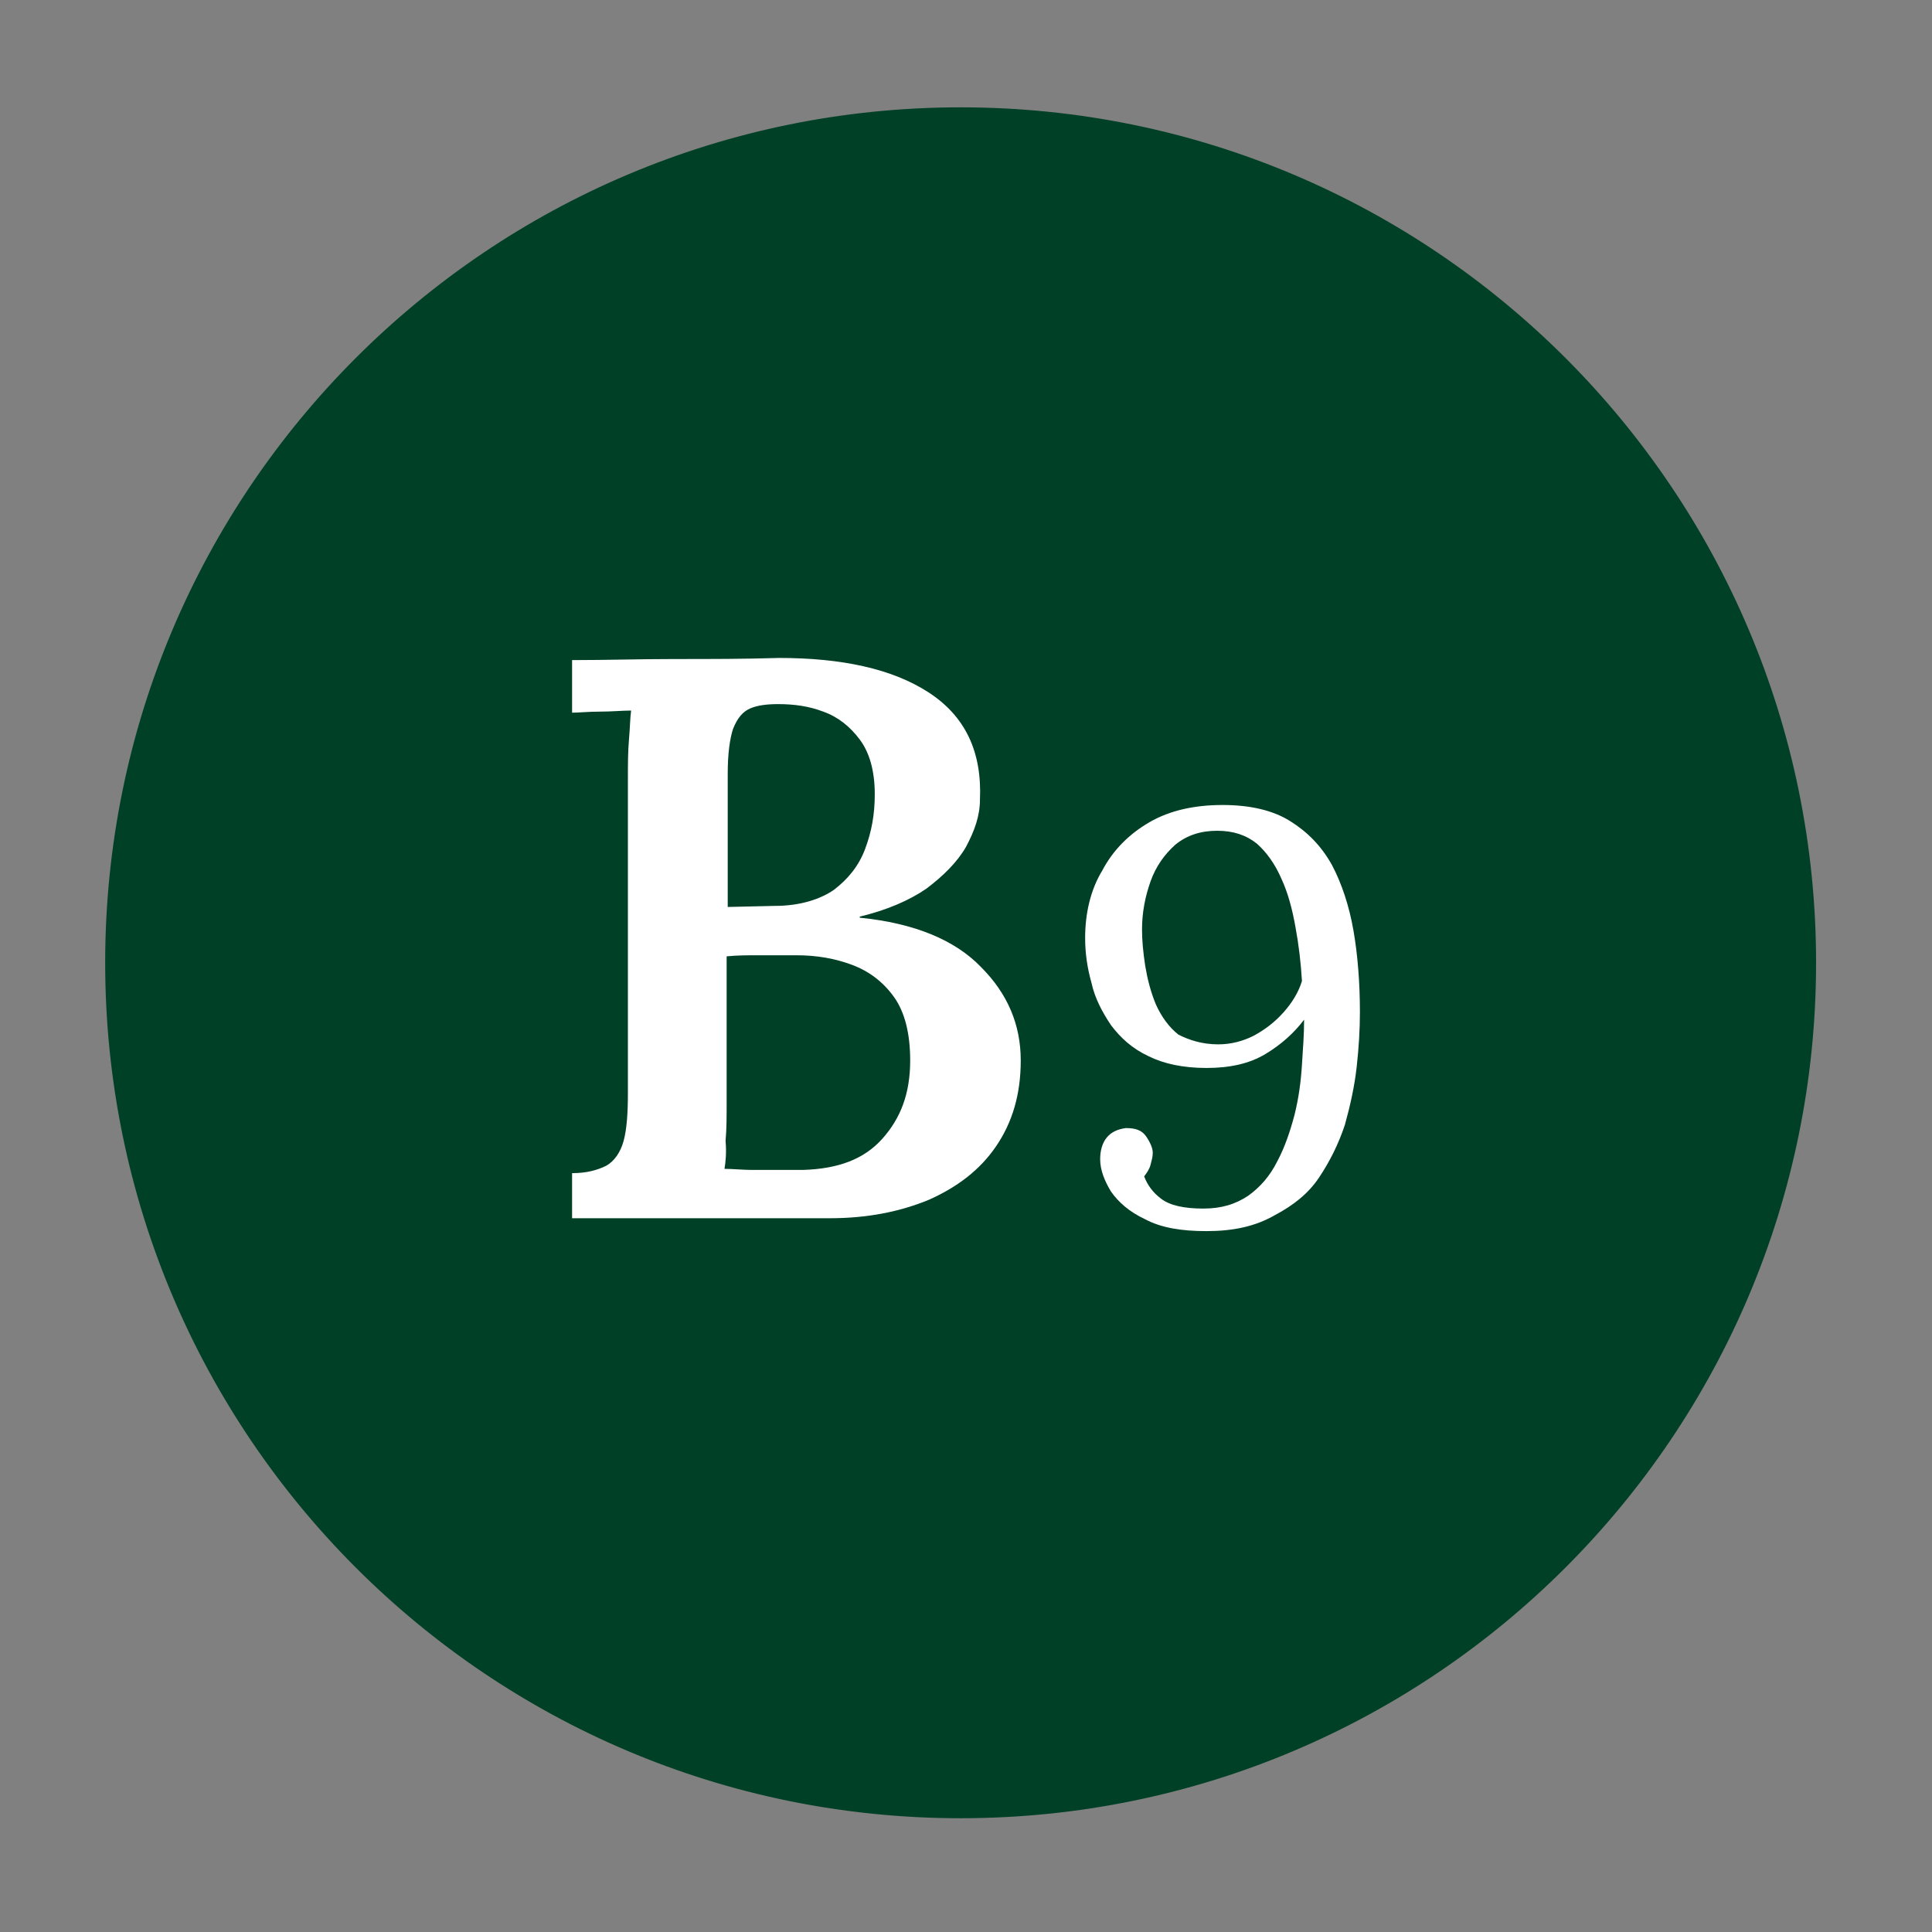 <svg xmlns="http://www.w3.org/2000/svg" xmlns:xlink="http://www.w3.org/1999/xlink" id="Layer_1" x="0px" y="0px" viewBox="0 0 180 180" style="enable-background:new 0 0 180 180;" xml:space="preserve">
<rect x="0" y="0" width="180" height="180" fill="#808080" stroke="none"/>
<style type="text/css">
	.st0{fill:#004026;}
	.st1{fill:#FFFFFF;}
</style>
<g>
	<g>
		<circle class="st0" cx="89.5" cy="89.7" r="79.2"></circle>
		<path class="st0" d="M89.5,11c43.4,0,78.7,35.3,78.7,78.7s-35.3,78.7-78.7,78.7s-78.7-35.3-78.7-78.7S46.1,11,89.5,11 M89.5,10    c-44,0-79.7,35.7-79.7,79.7s35.7,79.7,79.7,79.7s79.7-35.7,79.7-79.7S133.5,10,89.5,10L89.5,10z"></path>
	</g>
	<g>
		<path class="st1" d="M53.3,113.4v-4.1c1.4,0,2.4-0.3,3.2-0.7c0.7-0.4,1.3-1.2,1.6-2.3c0.3-1.1,0.4-2.6,0.4-4.5V72.6    c0-1.3,0-2.6,0.1-3.7c0.1-1.1,0.1-2,0.2-2.7c-0.8,0-1.8,0.1-2.9,0.1c-1.1,0-2,0.1-2.6,0.1v-4.9c3.2,0,6.3-0.1,9.6-0.1    s6.4,0,9.7-0.1c5.8,0,10.5,1,13.9,3.2c3.4,2.2,5,5.5,4.8,10c0,1.5-0.5,2.9-1.3,4.4c-0.8,1.4-2.1,2.7-3.7,3.9    c-1.6,1.1-3.7,2-6.2,2.6v0.1c5.1,0.5,8.9,2.1,11.3,4.6c2.5,2.5,3.7,5.4,3.7,8.7c0,3.2-0.8,5.8-2.3,8c-1.5,2.2-3.6,3.8-6.3,5    c-2.7,1.1-5.7,1.7-9.2,1.7H53.3z M67.5,108.9c0.8,0,1.7,0.1,2.6,0.1c0.9,0,1.8,0,2.6,0c0.8,0,1.6,0,2.1,0c3.3-0.1,5.7-1,7.4-2.9    s2.6-4.2,2.6-7.3c0-2.5-0.5-4.5-1.5-5.9c-1-1.4-2.3-2.4-3.9-3c-1.6-0.6-3.3-0.9-5.2-0.9c-1.3,0-2.5,0-3.5,0c-1,0-2,0-3,0.1v13.6    c0,1.3,0,2.5-0.1,3.6C67.7,107.4,67.6,108.3,67.5,108.9z M67.8,84.5l4.4-0.1c2.3,0,4.2-0.6,5.5-1.5c1.3-1,2.3-2.2,2.9-3.8    c0.6-1.6,0.9-3.2,0.9-5.1c0-2.2-0.5-3.9-1.4-5.1c-0.9-1.2-2-2.1-3.4-2.6c-1.3-0.5-2.7-0.7-4.2-0.7c-1,0-1.9,0.1-2.6,0.4    c-0.7,0.3-1.2,0.9-1.6,1.9c-0.3,0.9-0.5,2.3-0.5,4.2V84.5z"></path>
	</g>
	<g>
		<path class="st1" d="M112.4,114.7c-2.3,0-4.2-0.3-5.7-1.1c-1.5-0.7-2.5-1.6-3.2-2.6c-0.6-1-1-2-1-3c0-0.8,0.2-1.5,0.6-2    c0.4-0.5,1-0.8,1.8-0.9c0.9,0,1.5,0.2,1.9,0.8c0.4,0.6,0.6,1.1,0.6,1.5c0,0.4-0.1,0.7-0.2,1.1c-0.1,0.4-0.3,0.7-0.6,1.1    c0.3,0.8,0.8,1.5,1.6,2.1c0.8,0.6,2.1,0.9,3.9,0.9c1.7,0,3-0.4,4.2-1.2c1.1-0.8,2-1.8,2.7-3.2c0.7-1.3,1.2-2.8,1.6-4.3    c0.4-1.6,0.6-3.1,0.7-4.7c0.1-1.5,0.2-2.9,0.2-4.2c-0.9,1.2-2.1,2.3-3.6,3.2c-1.5,0.9-3.3,1.3-5.5,1.3c-2.2,0-4-0.4-5.4-1.1    c-1.5-0.7-2.6-1.7-3.5-2.9c-0.8-1.2-1.5-2.5-1.8-3.9c-0.4-1.4-0.6-2.8-0.6-4.2c0-2.3,0.5-4.5,1.6-6.3c1-1.9,2.5-3.4,4.4-4.5    c1.9-1.1,4.2-1.6,6.8-1.6c2.6,0,4.7,0.5,6.3,1.5s2.9,2.3,3.9,4.1c0.9,1.7,1.6,3.8,2,6.1c0.4,2.3,0.6,4.9,0.6,7.6    c0,1.6-0.1,3.3-0.3,5.1c-0.2,1.8-0.6,3.6-1.1,5.4c-0.6,1.8-1.4,3.4-2.4,4.9c-1,1.5-2.4,2.6-4.1,3.5    C116.9,114.3,114.8,114.7,112.4,114.7z M113.5,97.3c1.2,0,2.3-0.3,3.3-0.8c1.1-0.6,2-1.3,2.8-2.2s1.4-1.9,1.7-2.9    c-0.1-1.7-0.3-3.4-0.6-5c-0.3-1.7-0.7-3.2-1.3-4.5c-0.6-1.4-1.4-2.5-2.3-3.3c-1-0.8-2.2-1.2-3.7-1.2c-1.5,0-2.8,0.4-3.9,1.3    c-1,0.9-1.8,2-2.3,3.4c-0.5,1.4-0.8,2.9-0.8,4.5c0,1,0.1,2.1,0.3,3.4c0.2,1.2,0.5,2.4,1,3.6c0.5,1.1,1.2,2.1,2.1,2.8    C110.8,96.9,112,97.3,113.5,97.3z"></path>
	</g>
</g>
</svg>